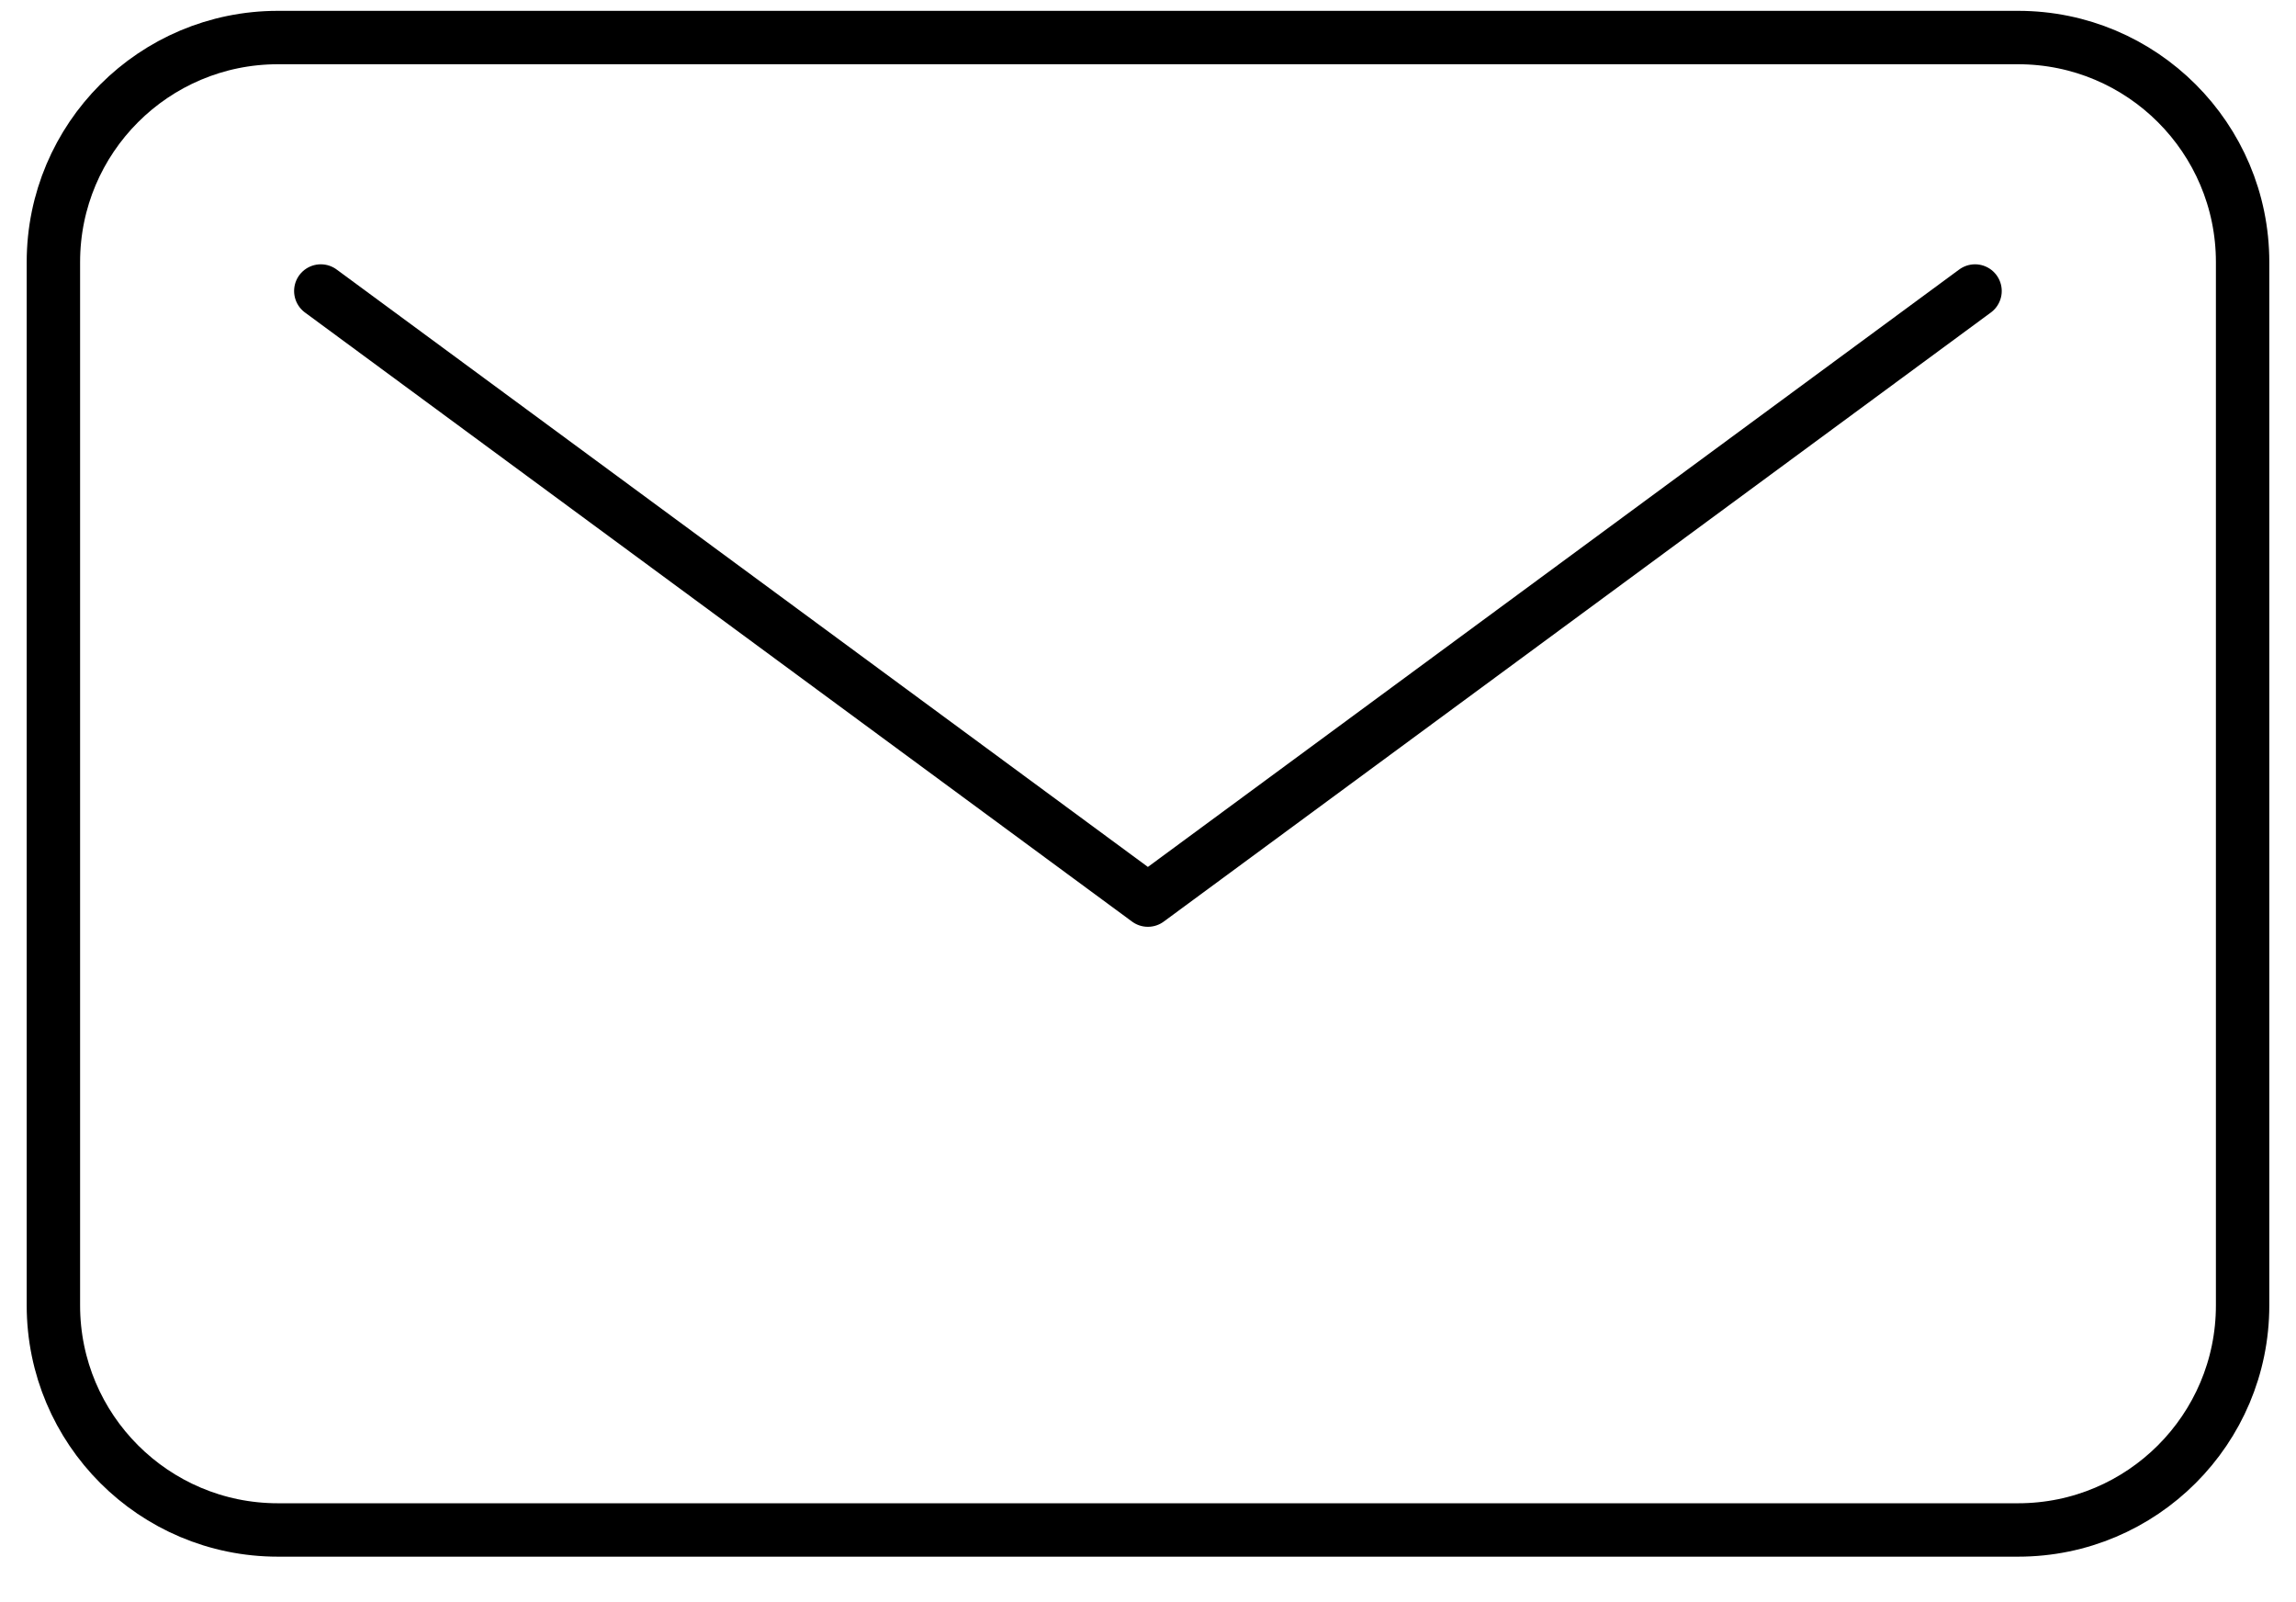 <?xml version="1.0" encoding="UTF-8"?>
<svg xmlns="http://www.w3.org/2000/svg" width="43" height="30" viewBox="0 0 43 30" fill="none">
  <path d="M36.989 5.449L21.498 16.854L6.008 5.449" stroke="black" stroke-linecap="round" stroke-linejoin="round"></path>
  <path d="M37.795 0.703H5.205C2.883 0.703 1 2.586 1 4.908V24.443C1 26.765 2.883 28.648 5.205 28.648H37.795C40.117 28.648 42 26.765 42 24.443V4.908C42 2.586 40.117 0.703 37.795 0.703Z" stroke="black" stroke-linecap="round" stroke-linejoin="round"></path>
</svg>
